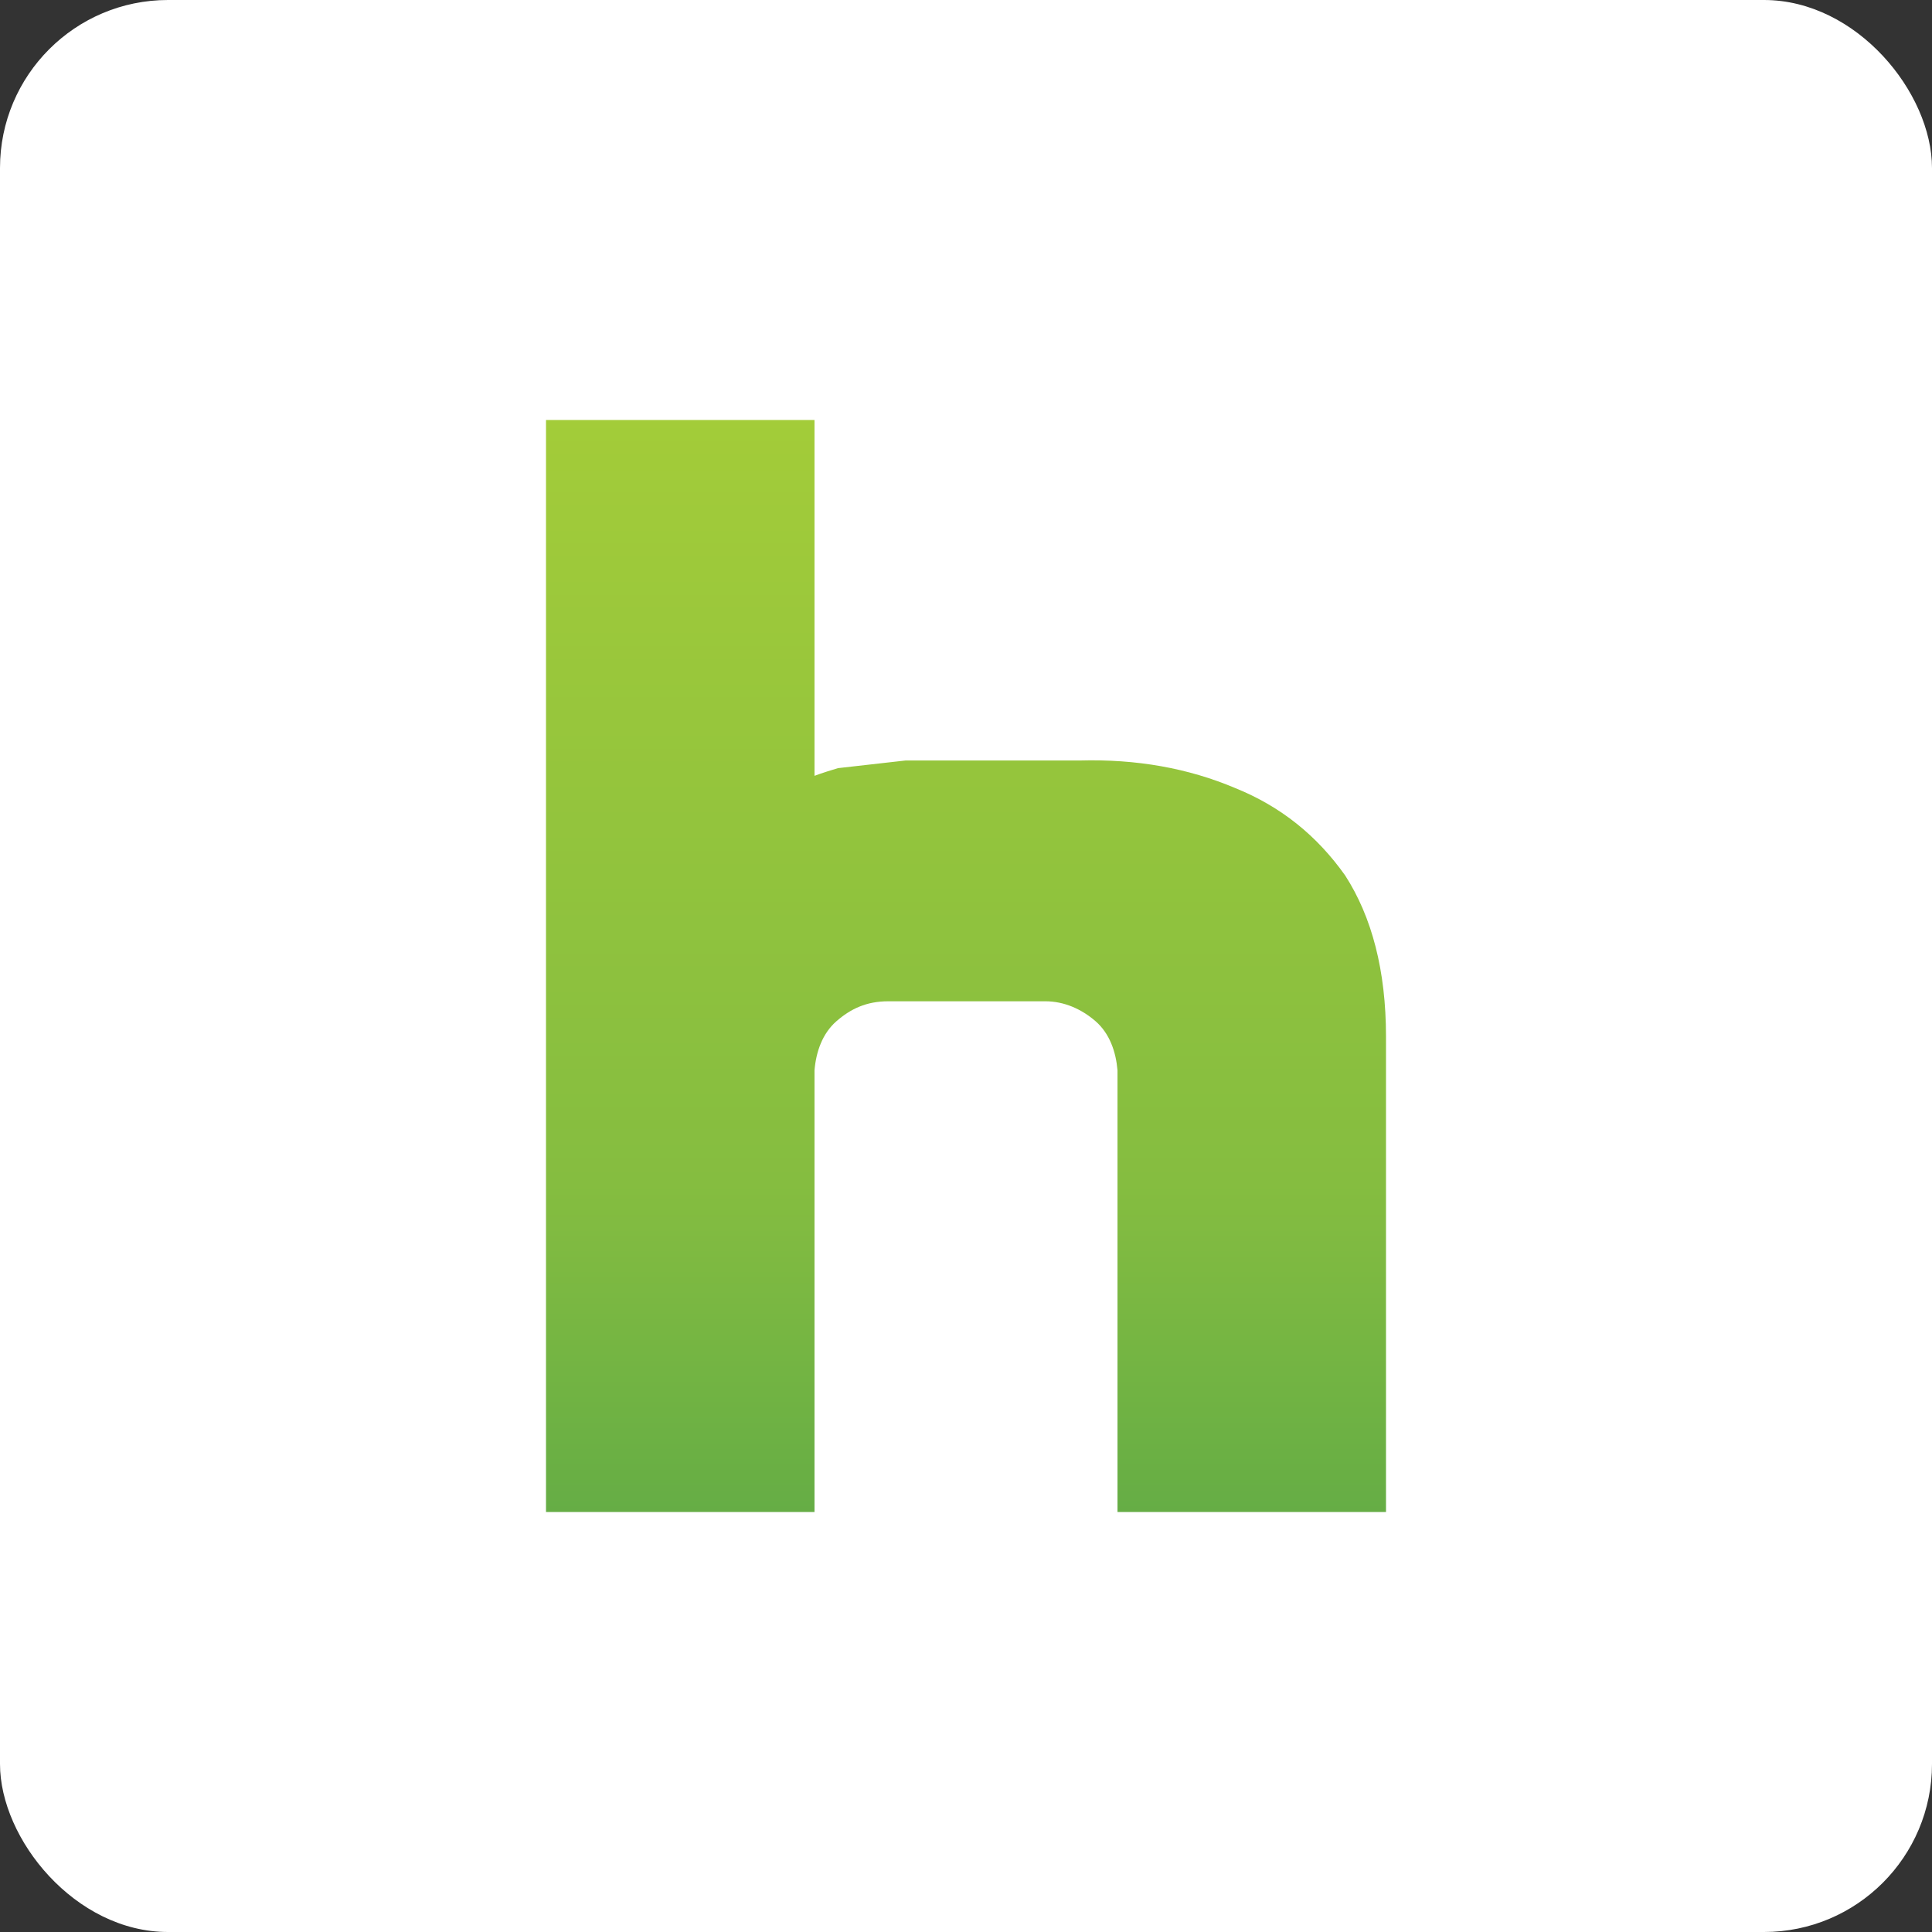 <?xml version="1.0" encoding="UTF-8"?>
<svg width="46px" height="46px" viewBox="0 0 46 46" version="1.1" xmlns="http://www.w3.org/2000/svg" xmlns:xlink="http://www.w3.org/1999/xlink">
    <rect x="0" y="0" width="46" height="46" fill="#333333" stroke="none"/>
    <!-- Generator: Sketch 51.3 (57544) - http://www.bohemiancoding.com/sketch -->
    <desc>Created with Sketch.</desc>
    <defs>
        <linearGradient x1="50%" y1="-9.72738135e-14%" x2="50%" y2="100%" id="linearGradient-1">
            <stop stop-color="#A3CC39" offset="0%"></stop>
            <stop stop-color="#85BD40" offset="69.8%"></stop>
            <stop stop-color="#65AD45" offset="100%"></stop>
        </linearGradient>
    </defs>
    <g id="Page-10-(Q2)" stroke="none" stroke-width="1" fill="none" fill-rule="evenodd">
        <g id="hulu" fill-rule="nonzero">
            <rect id="Rectangle-17-Copy-7" fill="#FFFFFF" x="0" y="0" width="46" height="46" rx="4"></rect>
            <path d="M29.411,18.764 C28.29,18.289 27.056,18.07 25.71,18.107 L21.561,18.107 L19.953,18.289 C19.58,18.399 19.393,18.472 19.393,18.472 L19.393,10 L13,10 L13,36 L19.393,36 L19.393,25.483 C19.43,25.044 19.58,24.607 19.916,24.314 C20.252,24.022 20.626,23.84 21.15,23.84 L24.888,23.84 C25.337,23.84 25.748,24.024 26.084,24.314 C26.421,24.607 26.57,25.044 26.607,25.483 L26.607,36 L33,36 L33,24.68 C33,23.109 32.664,21.832 32.028,20.845 C31.356,19.896 30.496,19.202 29.411,18.764 Z" id="Path" fill="url(#linearGradient-1)"></path>
        </g>
    </g>
</svg>